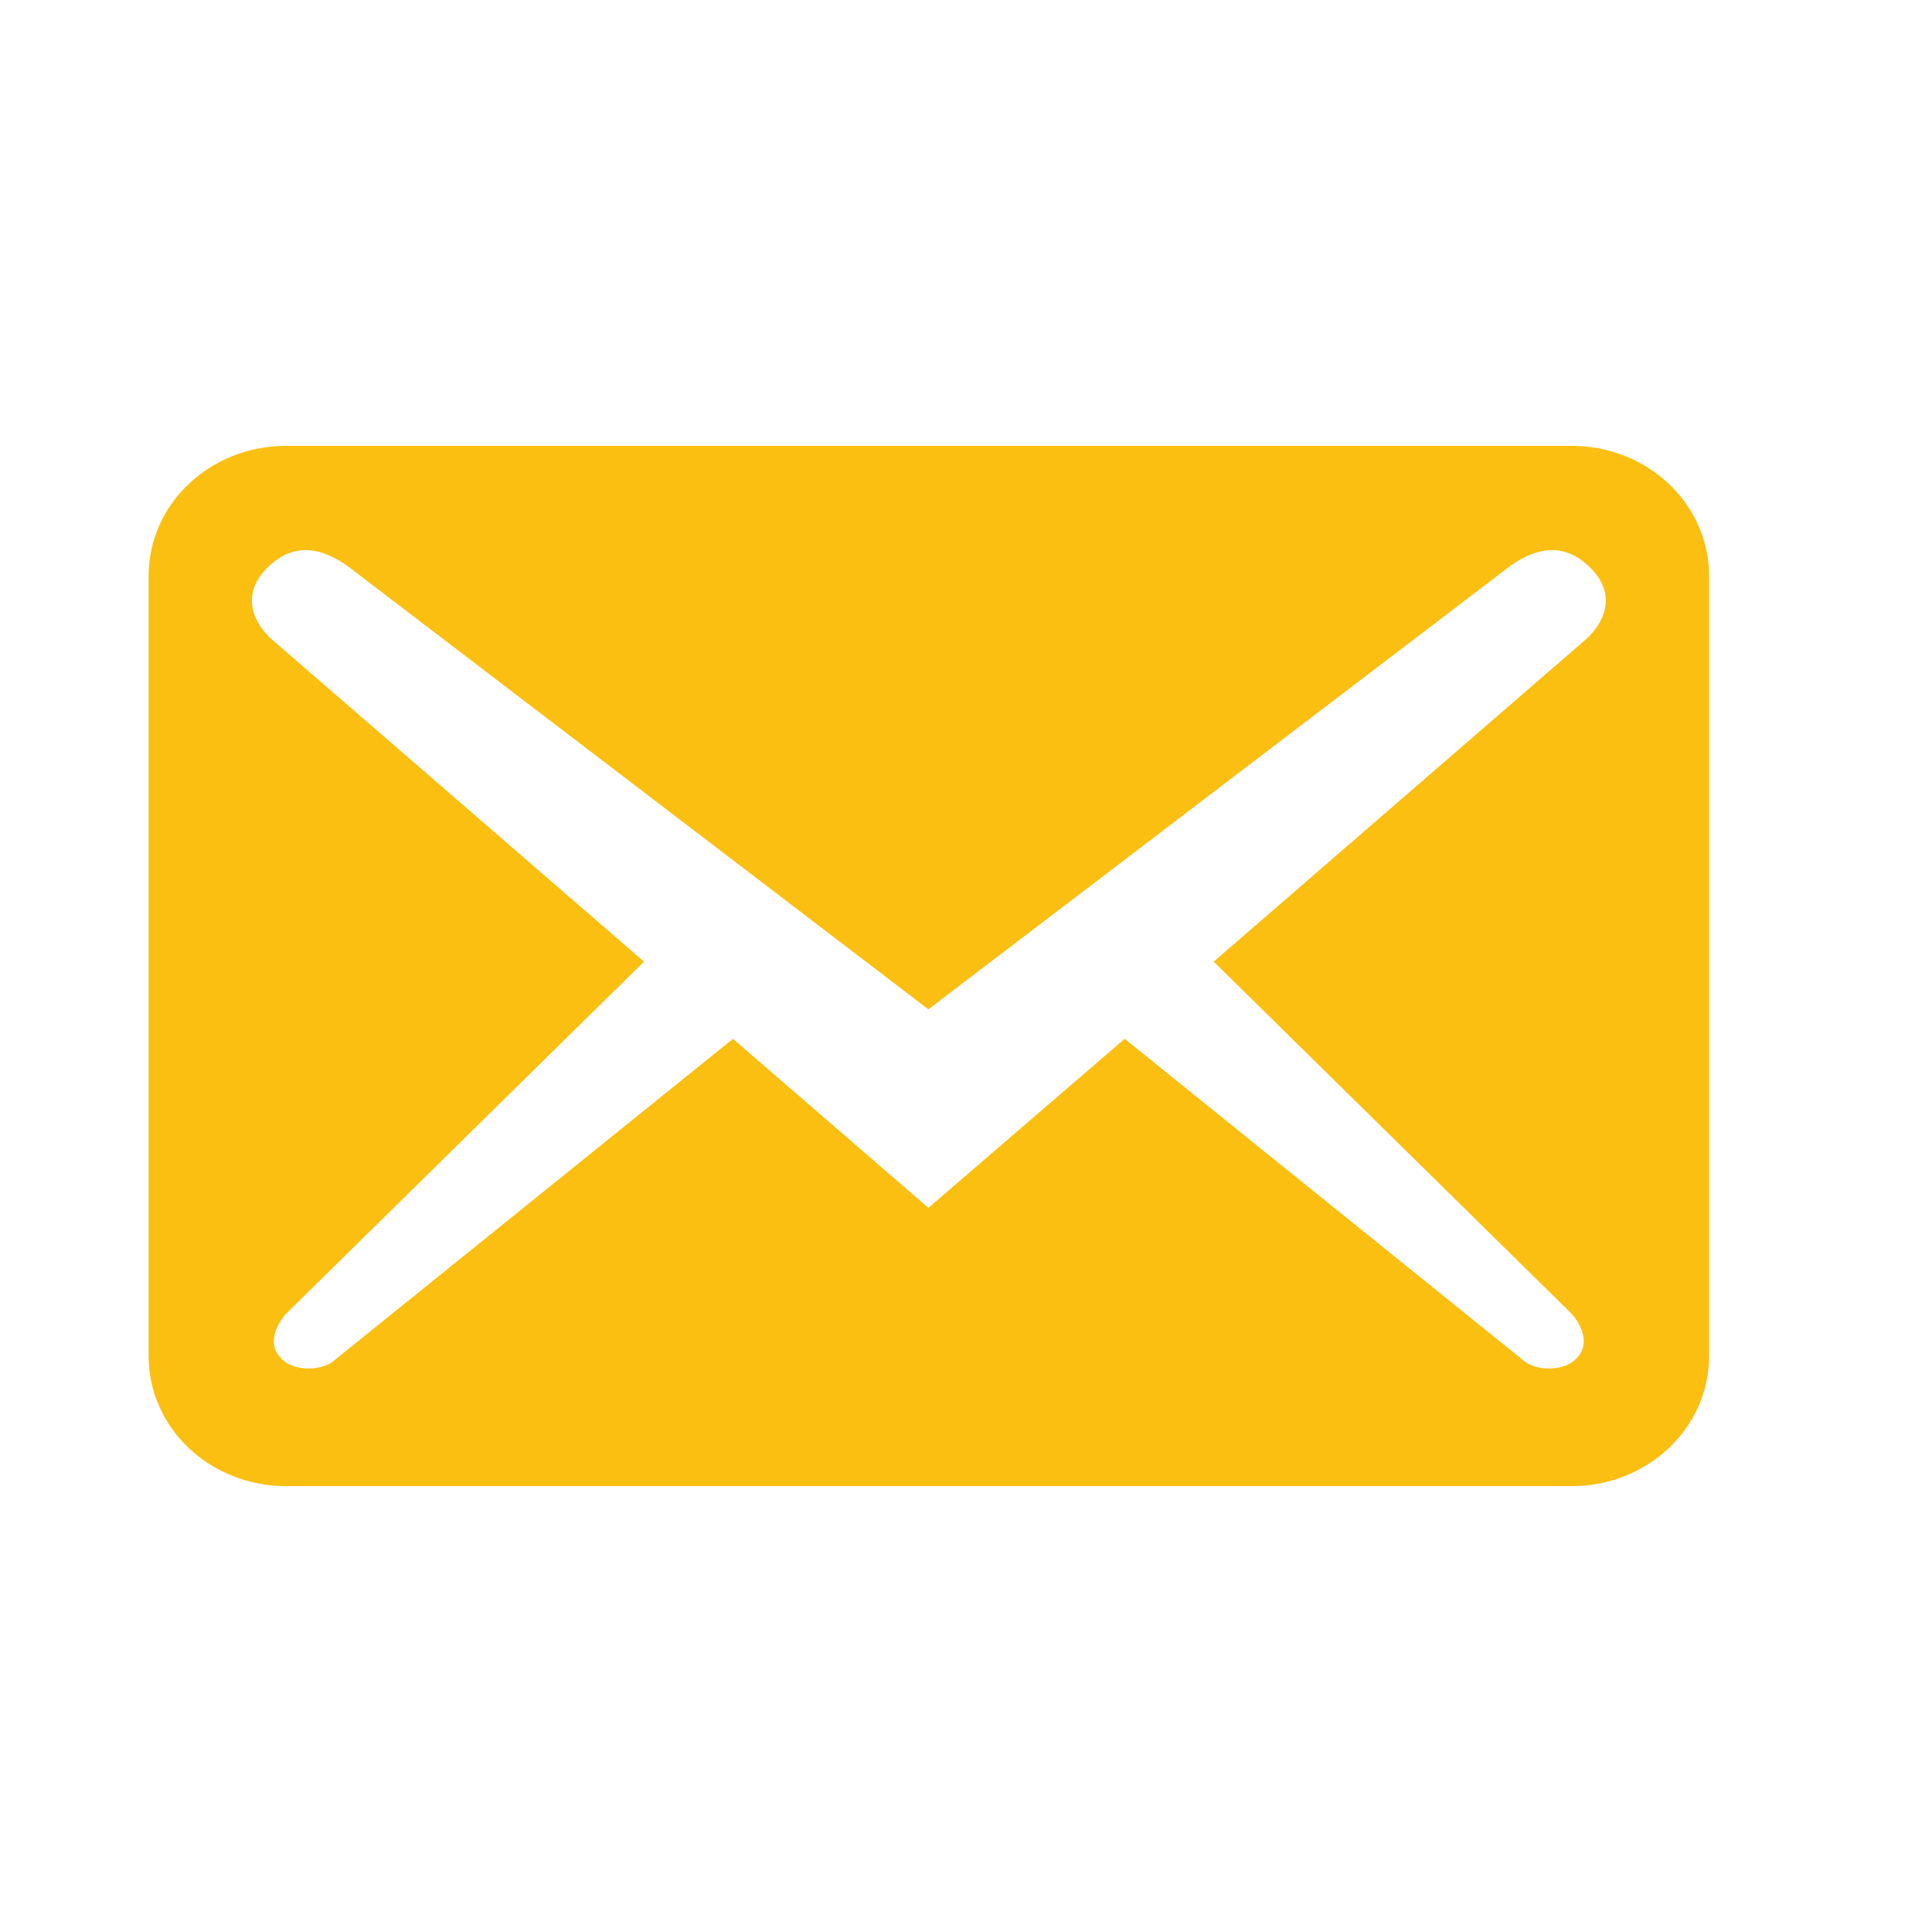 <svg width="39" height="39" viewBox="0 0 39 39" fill="none" xmlns="http://www.w3.org/2000/svg">
<path d="M34.5 27.375V11.625C34.5 10.172 33.259 9 31.722 9H5.778C4.24 9 3 10.172 3 11.625V27.375C3 28.827 4.24 30 5.778 30H31.722C33.259 30 34.5 28.827 34.5 27.375ZM32.074 11.432C32.685 12.01 32.352 12.605 32.018 12.902L24.5 19.412L31.722 26.517C31.944 26.762 32.092 27.147 31.833 27.41C31.592 27.69 31.037 27.672 30.796 27.497L22.703 20.97L18.741 24.382L14.796 20.97L6.703 27.497C6.463 27.672 5.907 27.69 5.666 27.41C5.407 27.147 5.555 26.762 5.778 26.517L13 19.412L5.481 12.902C5.148 12.605 4.815 12.01 5.426 11.432C6.037 10.855 6.666 11.135 7.185 11.555L18.741 20.375L30.315 11.555C30.833 11.135 31.463 10.855 32.074 11.432V11.432Z" fill="#FBBF12"/>
</svg>
